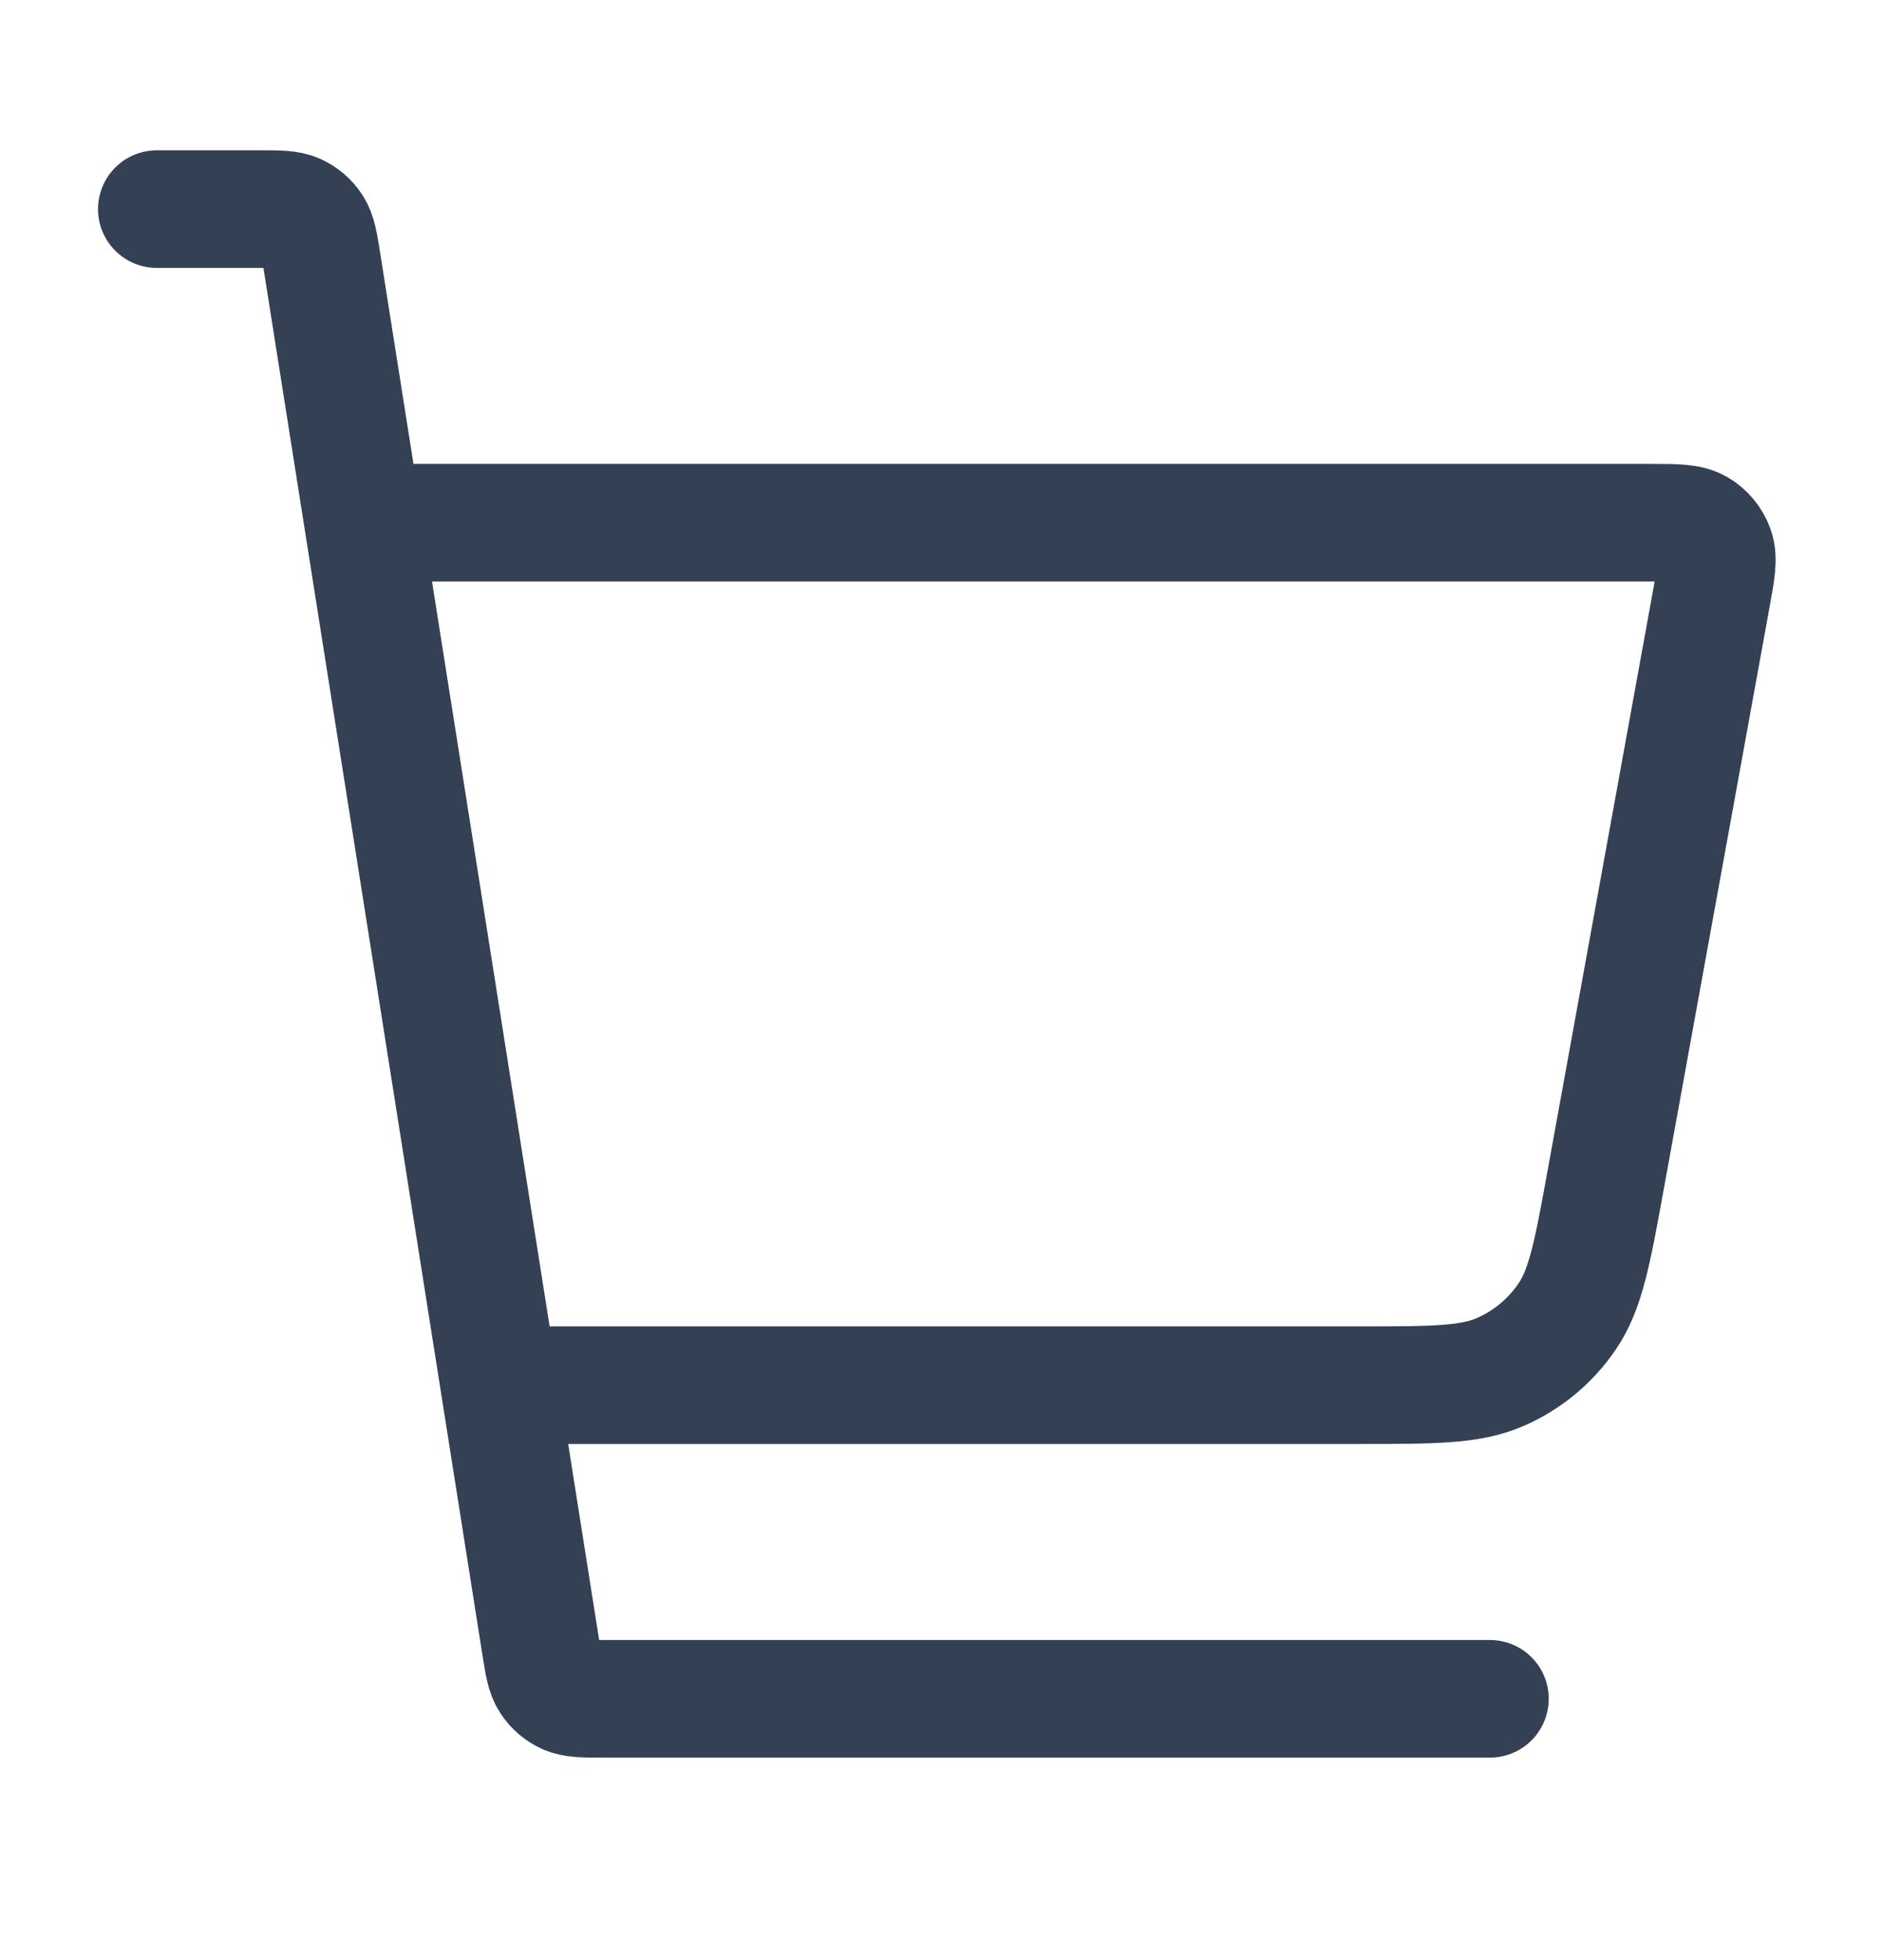 <svg width="24" height="25" viewBox="0 0 24 25" fill="none" xmlns="http://www.w3.org/2000/svg">
<path d="M6.5 17.667H17.329C18.279 17.667 18.754 17.667 19.141 17.495C19.483 17.344 19.775 17.1 19.985 16.791C20.223 16.441 20.308 15.974 20.478 15.039L21.828 7.61C21.887 7.286 21.917 7.124 21.871 6.998C21.831 6.887 21.754 6.793 21.652 6.734C21.535 6.667 21.371 6.667 21.041 6.667H5M2 2.667H3.316C3.559 2.667 3.68 2.667 3.779 2.711C3.865 2.75 3.939 2.813 3.991 2.893C4.05 2.983 4.069 3.103 4.107 3.342L6.893 20.992C6.931 21.232 6.95 21.351 7.009 21.441C7.061 21.521 7.135 21.584 7.221 21.623C7.32 21.667 7.441 21.667 7.684 21.667H19" stroke="#344054" stroke-width="1.5" stroke-linecap="round" stroke-linejoin="round"/>
</svg>
